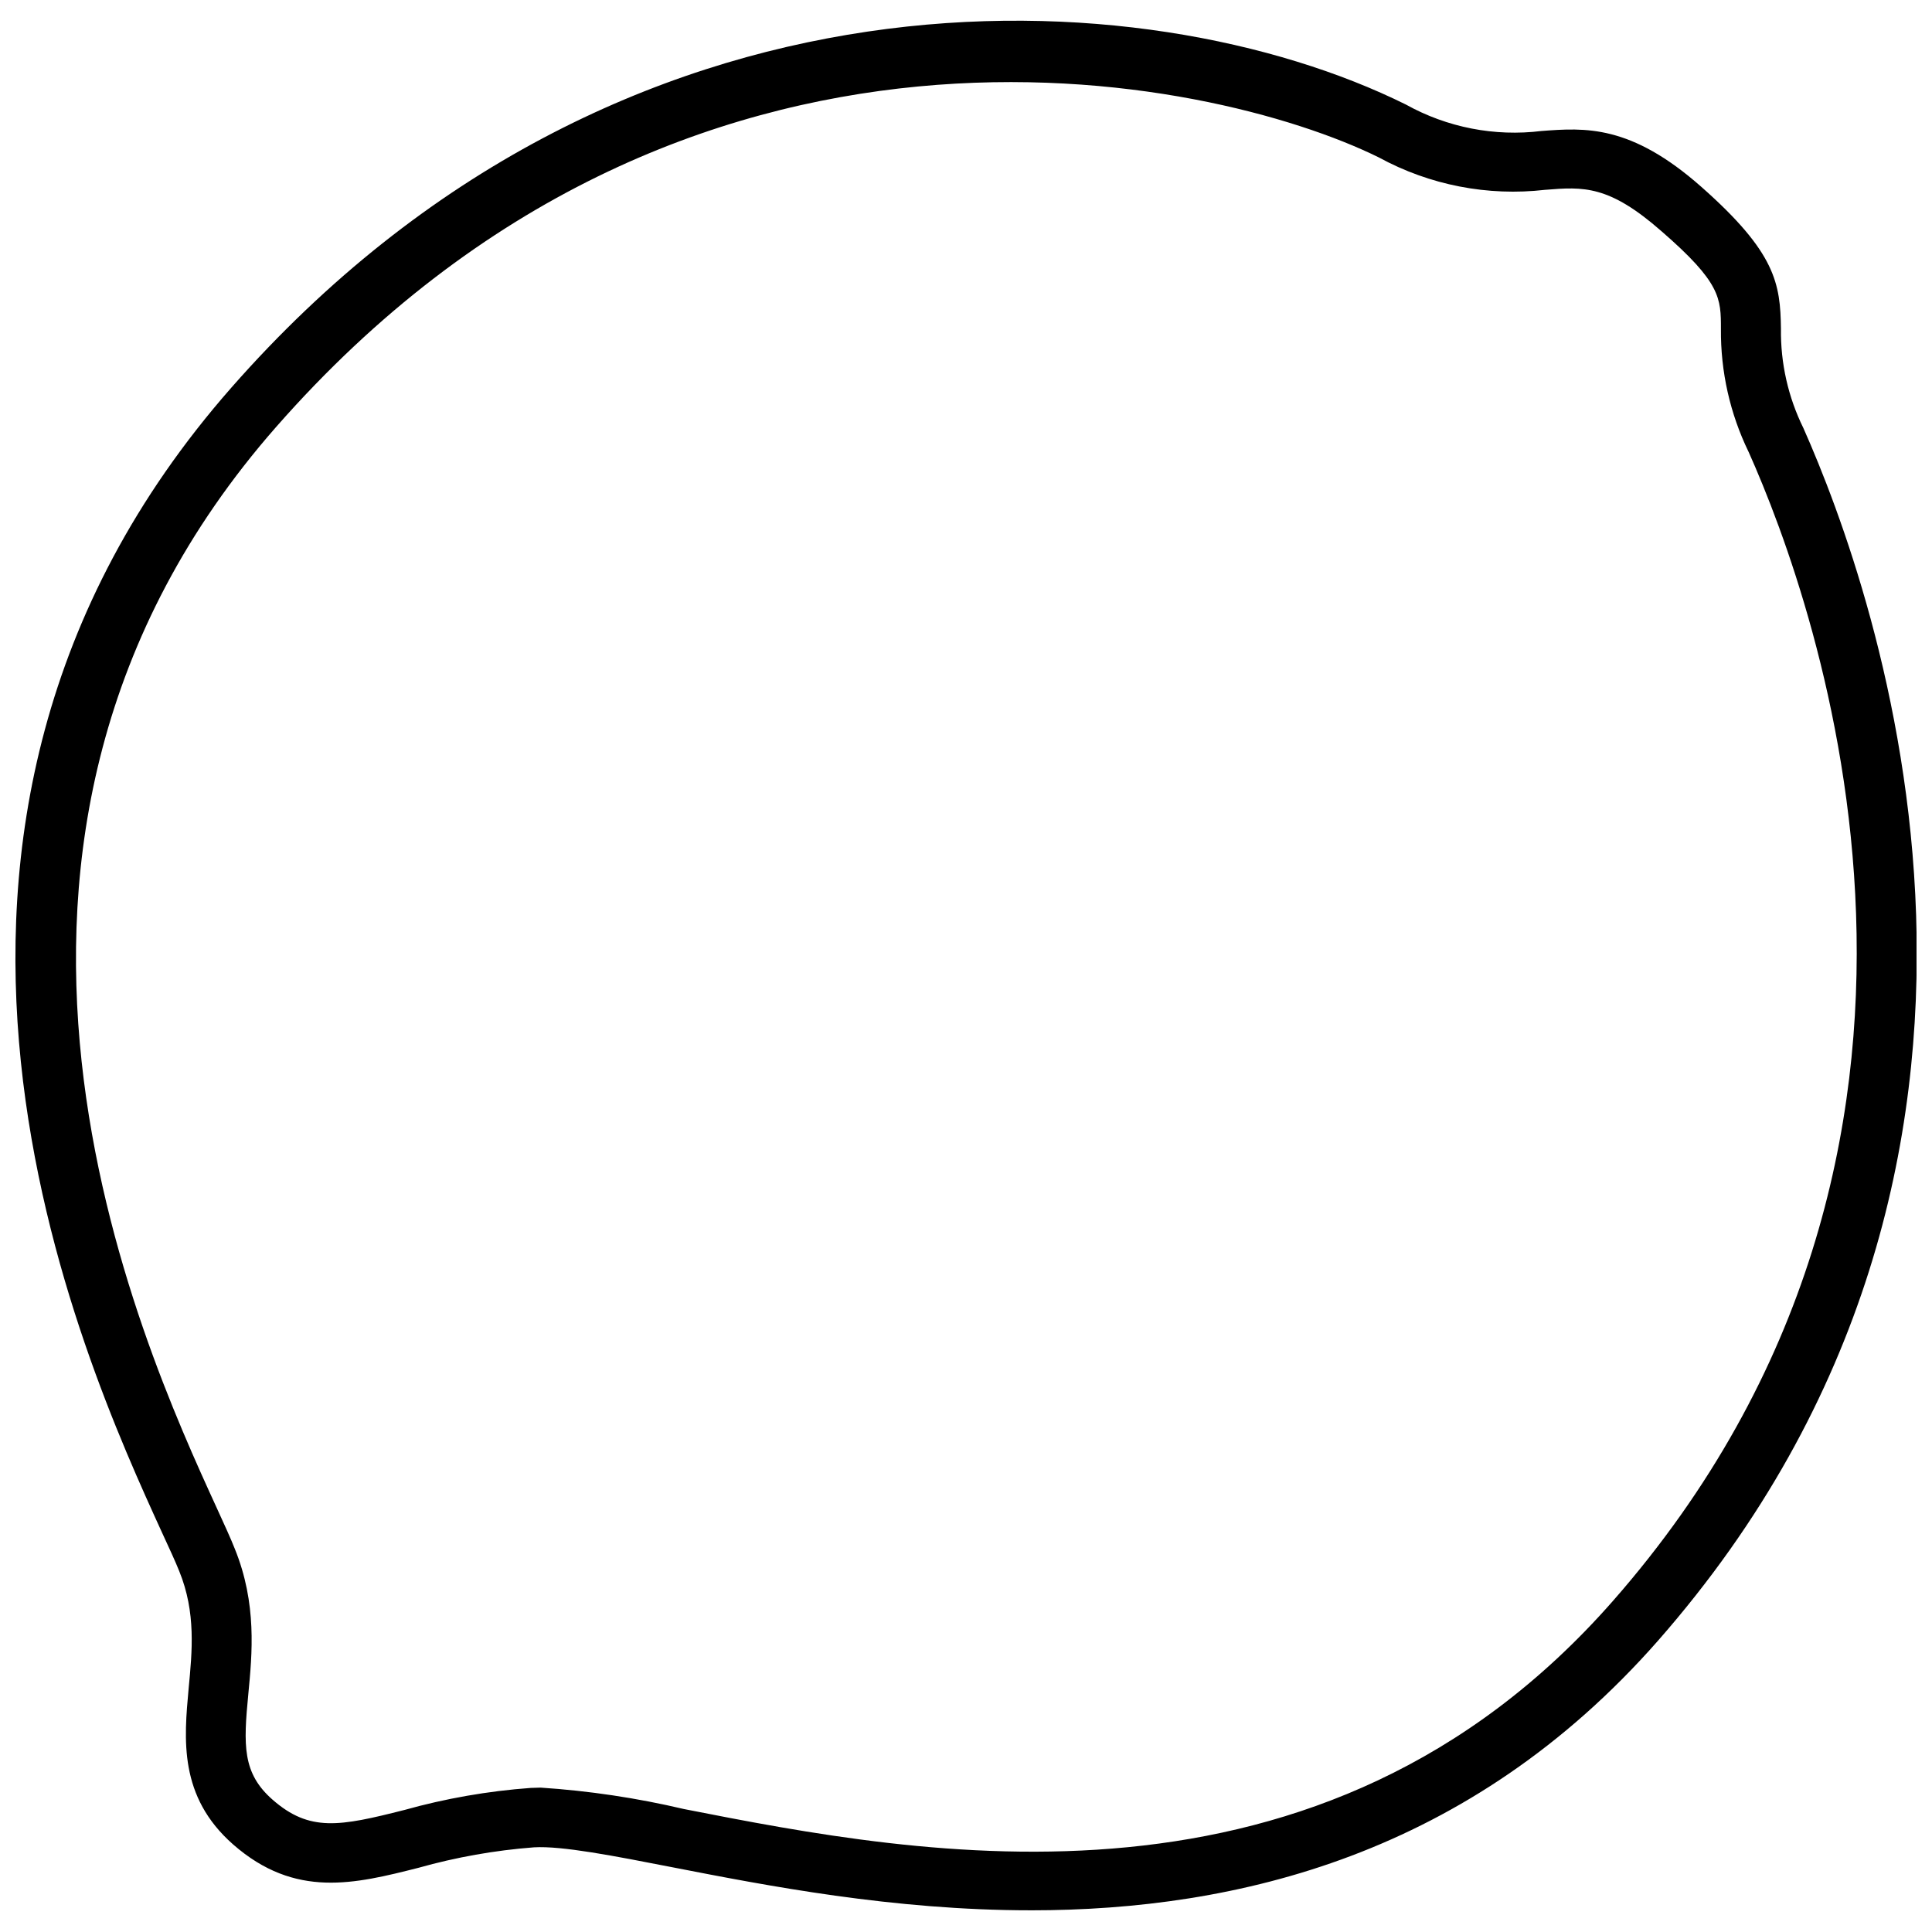 <?xml version="1.0" encoding="UTF-8"?>
<!-- The Best Svg Icon site in the world: iconSvg.co, Visit us! https://iconsvg.co -->
<svg width="800px" height="800px" version="1.1" viewBox="144 144 512 512" xmlns="http://www.w3.org/2000/svg">
 <defs>
  <clipPath id="a">
   <path d="m148.09 149h503.81v502h-503.81z"/>
  </clipPath>
 </defs>
 <g clip-path="url(#a)">
  <path d="m417.16 650.25c-36.527 0-69.941-6.535-94.82-11.375-15.742-3.07-29.441-5.746-36.84-5.312-10.363 0.793-20.621 2.613-30.621 5.43-16.809 4.25-32.629 8.227-49.082-6.18-14.484-12.715-13.027-27.906-11.809-41.328 0.945-9.918 1.969-20.152-2.481-31.094-1.023-2.559-2.598-5.984-4.566-10.234-20.98-45.934-84.898-185.78 18.301-303.35 103.2-117.57 242.54-109.18 311.34-75.098 10.934 6.082 23.52 8.535 35.938 7.004 11.531-0.867 23.617-1.77 42.391 14.84 19.68 17.398 20.898 25.586 21.059 37.551-0.129 9.121 1.91 18.145 5.941 26.332 19.246 43.297 73.289 193.96-38.535 321.38-49.906 56.758-111.5 71.438-166.21 71.438zm-129.89-32.512h-0.004c12.785 0.84 25.477 2.734 37.945 5.668 62.977 12.359 168.86 32.984 246.2-55.105 105.68-120.36 54.238-263.71 35.977-304.57l-0.004 0.004c-4.914-10.129-7.418-21.254-7.32-32.512 0-8.188 0-12.281-15.742-25.938-13.934-12.242-20.664-11.809-30.82-10.98v-0.004c-15.23 1.758-30.629-1.238-44.086-8.578-44.355-21.887-183.85-52.074-292.25 71.438-96.473 109.89-35.738 242.73-15.742 286.42 2.047 4.488 3.738 8.148 4.801 10.863 5.902 14.523 4.606 27.828 3.582 38.496-1.301 13.539-1.613 20.941 6.414 27.984 9.84 8.621 17.789 7.086 34.875 2.754l-0.004 0.004c10.969-3.074 22.215-5.039 33.574-5.867z"/>
 </g>
</svg>